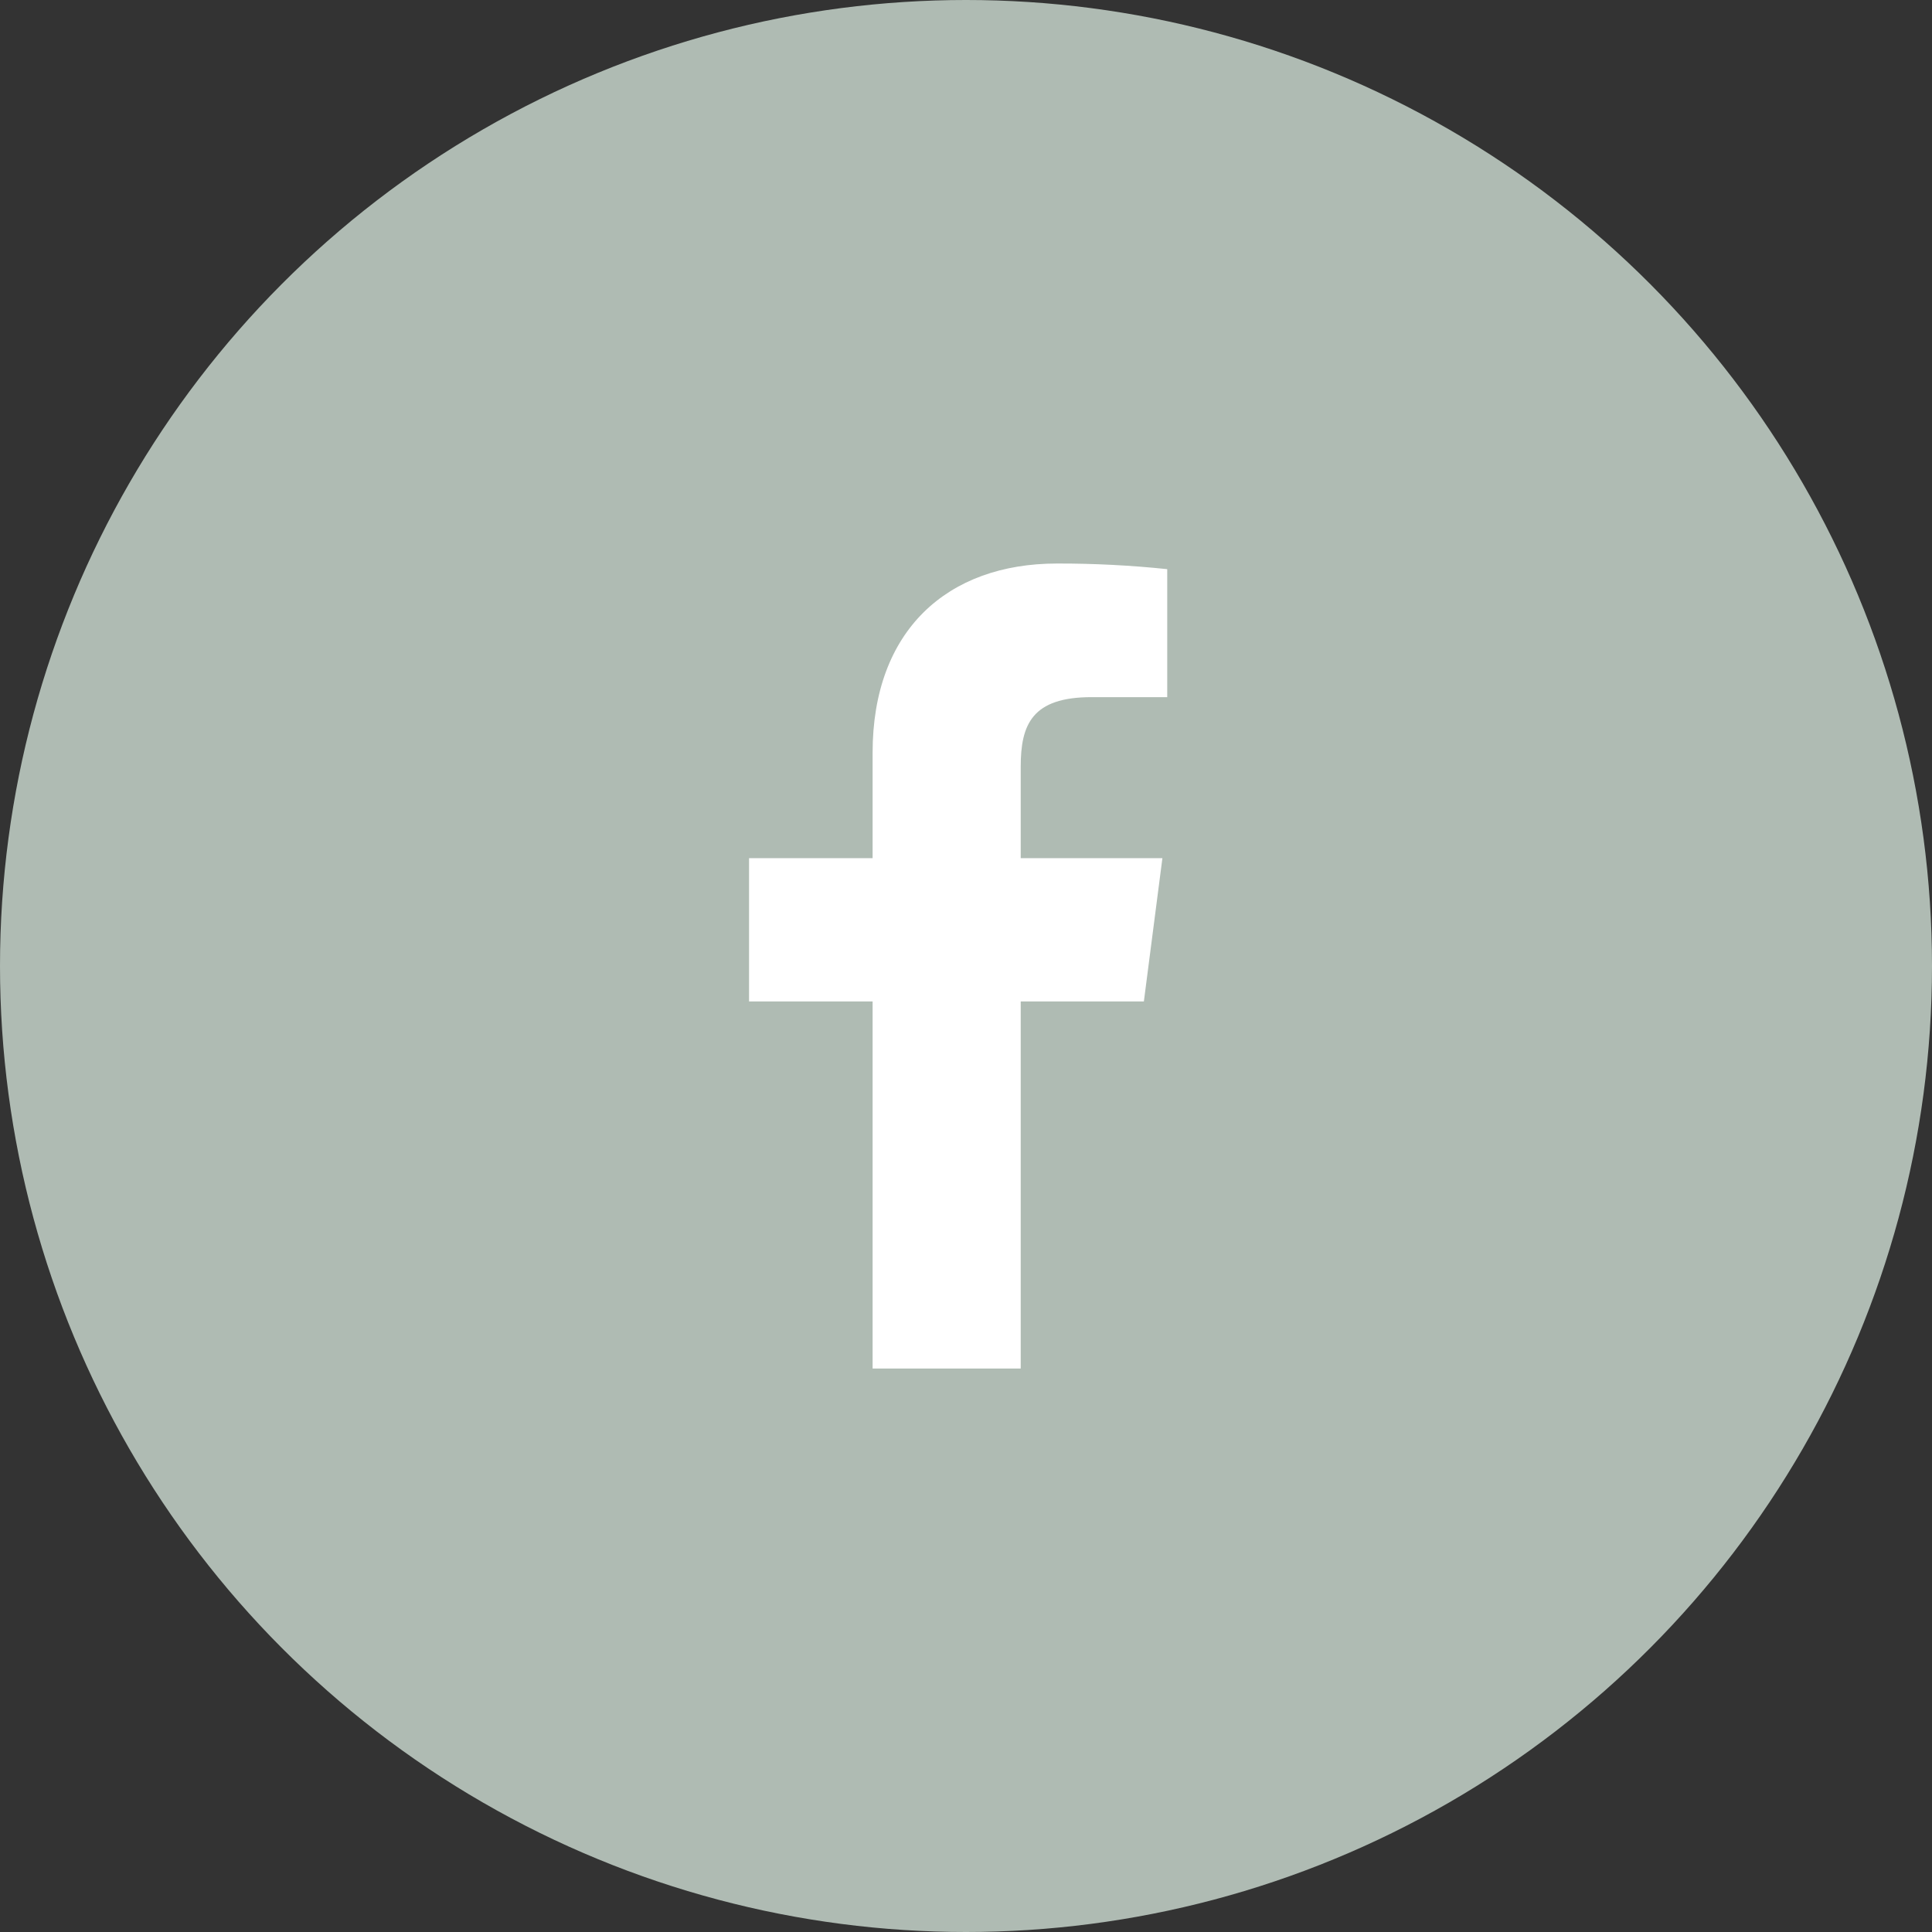 <svg width="44" height="44" viewBox="0 0 44 44" fill="none" xmlns="http://www.w3.org/2000/svg">
<rect x="0" y="0" width="44" height="44" fill="#333333" stroke="none"/>
<circle cx="22" cy="22" r="22" fill="#AFBBB3"/>
<path d="M24.859 15.877H26.583V12.962C25.748 12.875 24.91 12.832 24.071 12.834C21.578 12.834 19.873 14.355 19.873 17.142V19.544H17.059V22.807H19.873V31.167H23.246V22.807H26.051L26.473 19.544H23.246V17.463C23.246 16.5 23.503 15.877 24.859 15.877Z" fill="white"/>
</svg>

